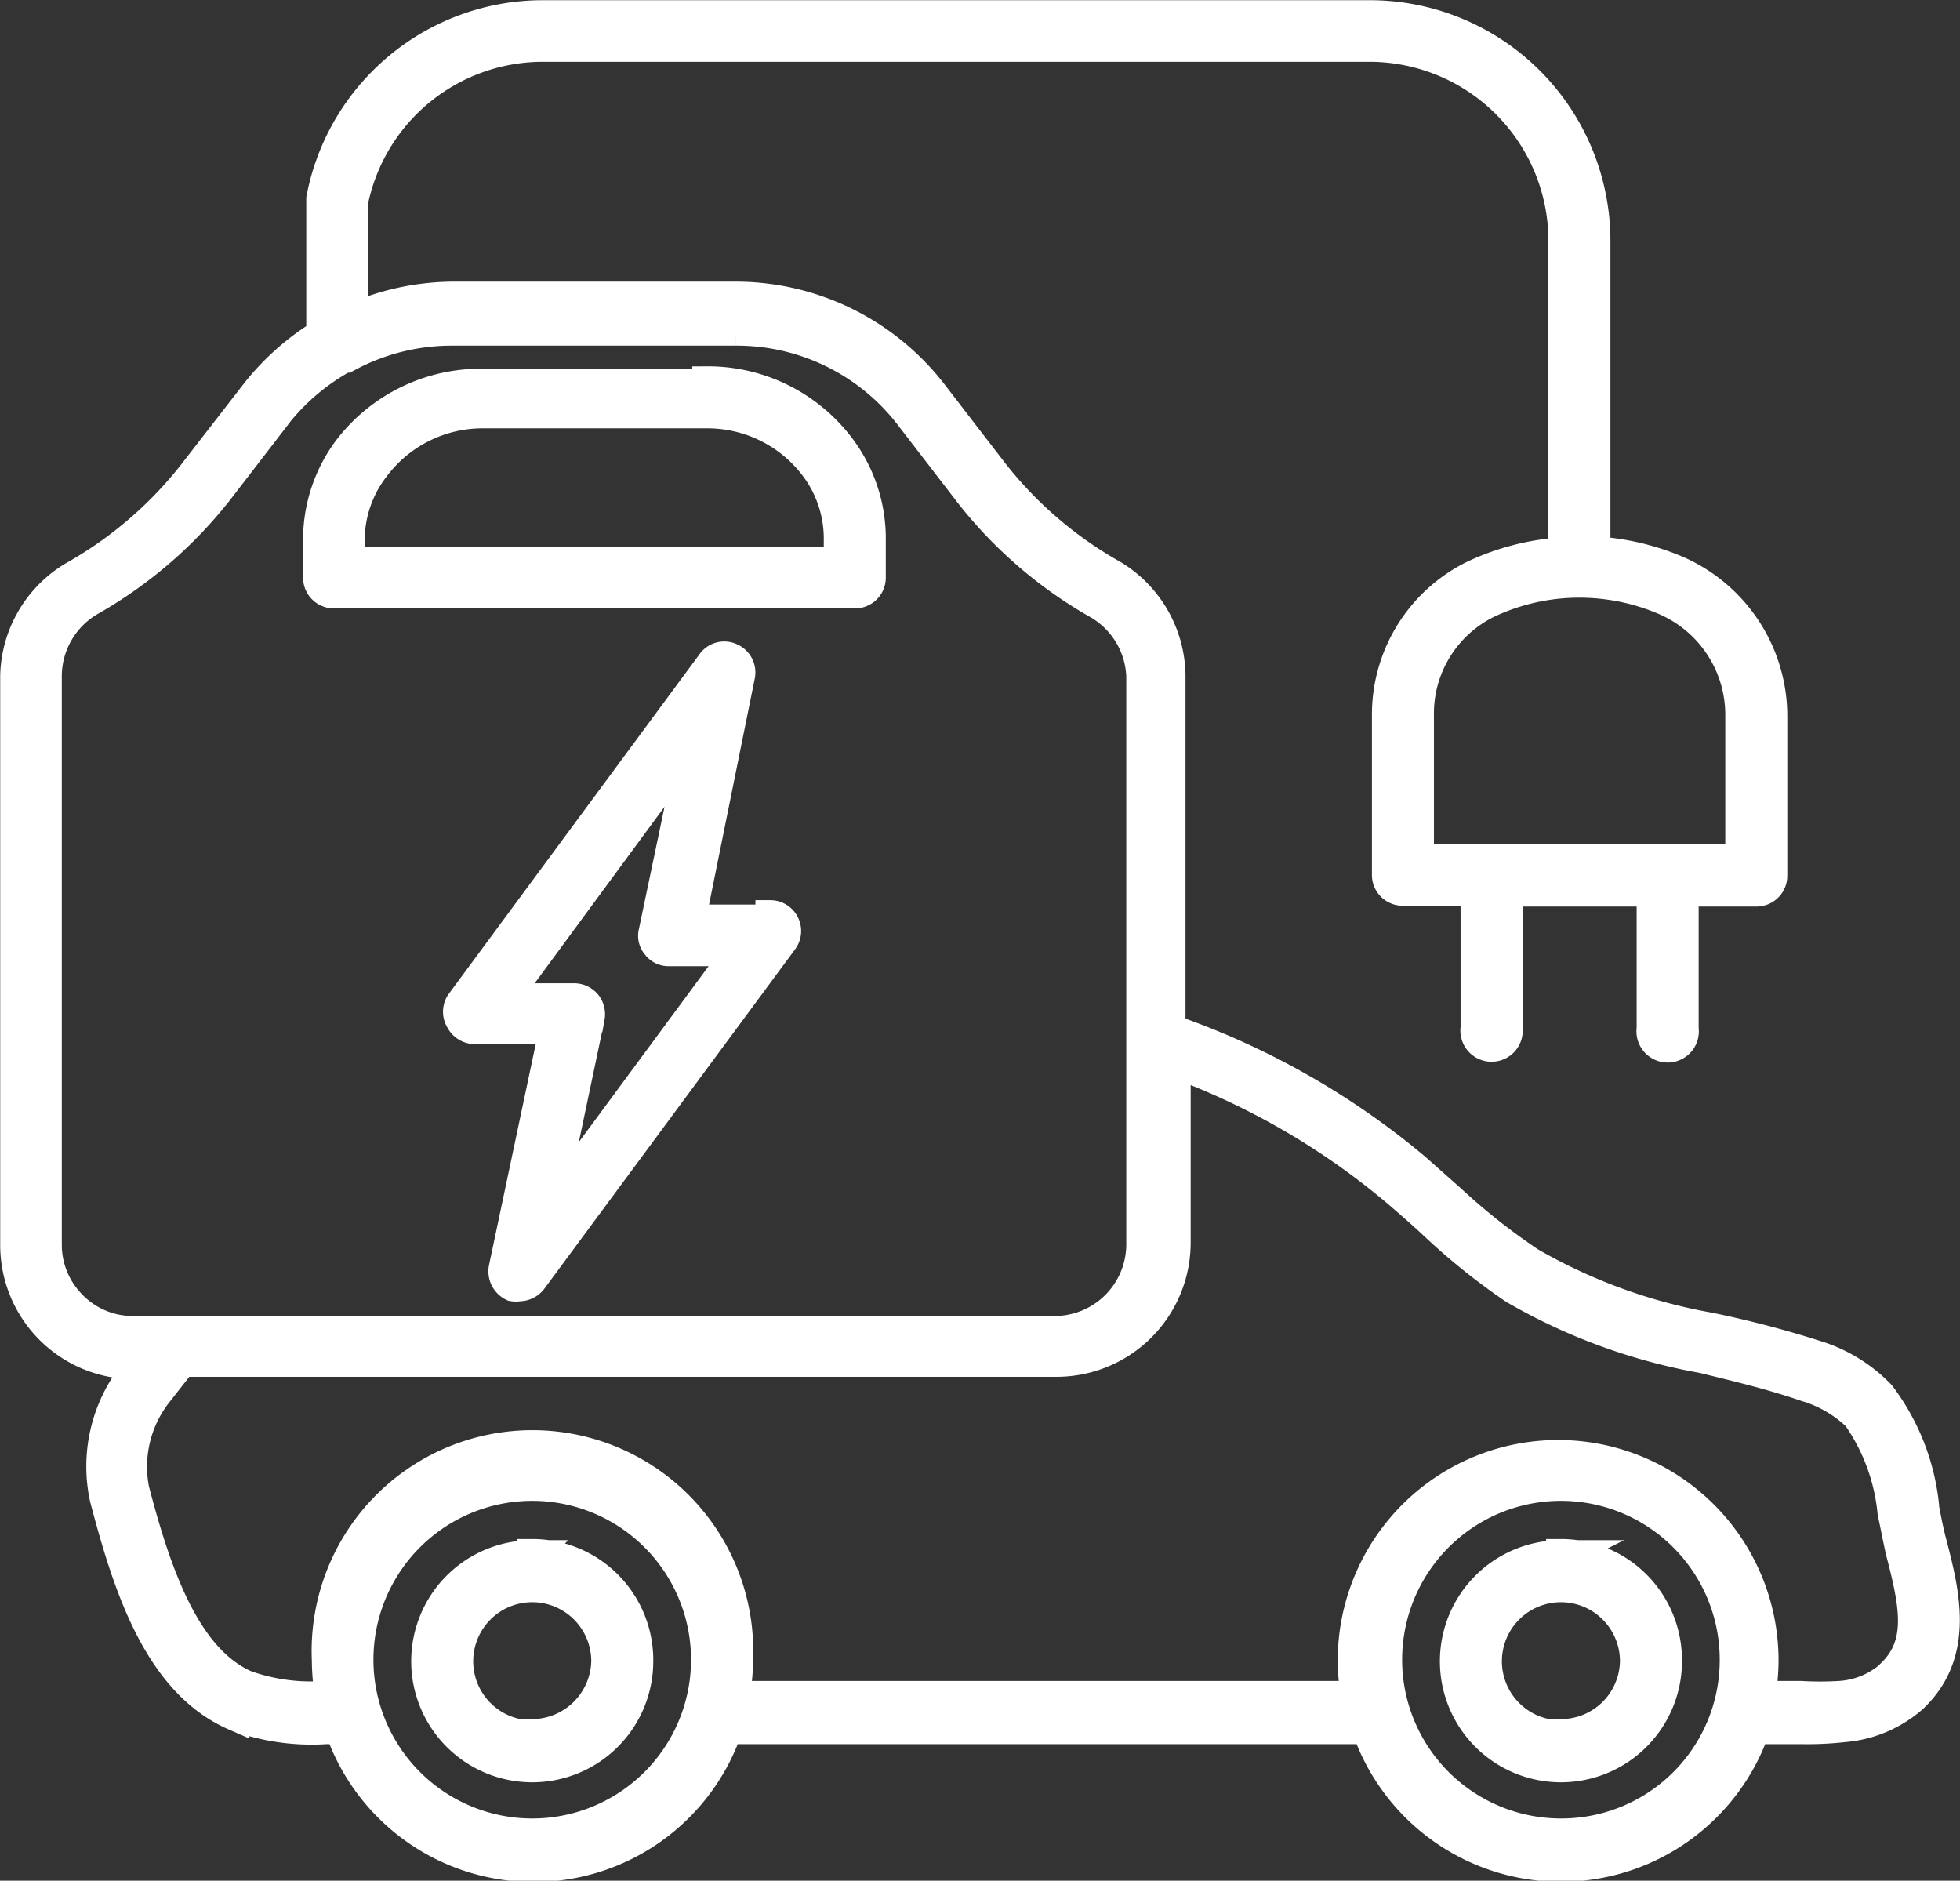 <svg xmlns="http://www.w3.org/2000/svg" viewBox="0 0 49.31 47.31"><rect x="0" y="0" width="49.31" height="47.31" fill="#333333" stroke="none"/><defs><style>.cls-1{fill:#fff;stroke:#fff;stroke-miterlimit:10;stroke-width:0.75px;}</style></defs><title>1-12</title><g id="图层_2" data-name="图层 2"><g id="图层_1-2" data-name="图层 1"><path class="cls-1" d="M48.41,37.89a5.58,5.58,0,0,0-1.1-2.8,3.81,3.81,0,0,0-1.63-1A26.14,26.14,0,0,0,43,33.39a13.87,13.87,0,0,1-4.5-1.64,16.14,16.14,0,0,1-2-1.58l-.89-.79a19.47,19.47,0,0,0-6.16-3.49V17A3,3,0,0,0,28,14.46a10.11,10.11,0,0,1-3-2.57l-1.54-2a6.27,6.27,0,0,0-5-2.43H11.37A6.36,6.36,0,0,0,8.88,8V5.11a4.87,4.87,0,0,1,4.78-3.93h20.8a4.88,4.88,0,0,1,4.87,4.88v7.83a6.19,6.19,0,0,0-2.26.58A3.91,3.91,0,0,0,34.89,18v4a.4.4,0,0,0,.4.41h1.83v3.45a.41.41,0,1,0,.81,0V22.43h3.62v3.45a.41.41,0,1,0,.81,0V22.43h1.83a.4.4,0,0,0,.4-.41V18a4,4,0,0,0-2.38-3.64,6.14,6.14,0,0,0-2.07-.49V6.06A5.68,5.68,0,0,0,34.46.38H13.66A5.68,5.68,0,0,0,8.08,5s0,0,0,.08V8.41A6.3,6.3,0,0,0,6.4,9.92l-1.55,2a10.11,10.11,0,0,1-3,2.57A3,3,0,0,0,.38,17V31.32a3,3,0,0,0,3,3h.16l-.19.24a3.78,3.78,0,0,0-.72,3.12c.58,2.21,1.35,4.64,3.27,5.48a5.53,5.53,0,0,0,2.31.34h.34a5.16,5.16,0,0,0,9.75,0H34.39a5.17,5.17,0,0,0,9.76,0h1.16a8.25,8.25,0,0,0,1.08-.05,3,3,0,0,0,1.75-.75c1.17-1.13.78-2.64.47-3.85-.08-.29-.14-.6-.2-.92ZM43.78,18v3.6H35.7V18a3.09,3.09,0,0,1,1.72-2.82,5.38,5.38,0,0,1,2.31-.52h0a5.44,5.44,0,0,1,2.15.44A3.14,3.14,0,0,1,43.78,18ZM1.73,32.75a2.15,2.15,0,0,1-.55-1.43V17a2.19,2.19,0,0,1,1.09-1.88,11,11,0,0,0,3.22-2.77l1.54-2A5.57,5.57,0,0,1,8.66,9l.05,0a5.51,5.51,0,0,1,2.66-.68h7.15a5.48,5.48,0,0,1,4.34,2.11l1.54,2a11,11,0,0,0,3.22,2.77A2.19,2.19,0,0,1,28.71,17V31.32a2.18,2.18,0,0,1-2.17,2.16H3.35A2.14,2.14,0,0,1,1.73,32.75ZM13.39,46.12a4.37,4.37,0,1,1,4.37-4.36A4.37,4.37,0,0,1,13.39,46.12Zm25.88,0a4.37,4.37,0,1,1,4.37-4.36A4.36,4.36,0,0,1,39.27,46.12Zm8.31-4a2.13,2.13,0,0,1-1.29.54,8.28,8.28,0,0,1-1,0h-1a5.26,5.26,0,0,0,.08-.89,5.17,5.17,0,1,0-10.34,0,5.26,5.26,0,0,0,.08.89H18.48a4.58,4.58,0,0,0,.09-.9,5.18,5.18,0,1,0-10.35,0,5.47,5.47,0,0,0,.08.9H8.18a4.91,4.91,0,0,1-2-.27c-1.5-.66-2.24-2.77-2.8-4.92A3,3,0,0,1,4,35l.58-.74h22a3,3,0,0,0,3-3V26.75A18.56,18.56,0,0,1,35.16,30c.29.25.59.51.87.77a16.44,16.44,0,0,0,2.06,1.66,14.58,14.58,0,0,0,4.75,1.74c.86.21,1.74.42,2.58.71a3.15,3.15,0,0,1,1.3.75,5.05,5.05,0,0,1,.89,2.42c.07.32.13.65.21,1,.36,1.37.53,2.32-.24,3.06Zm-34.19-3a2.67,2.67,0,1,0,2.67,2.67A2.67,2.67,0,0,0,13.39,39.09Zm0,4.53a1.86,1.86,0,1,1,1.86-1.86A1.87,1.87,0,0,1,13.39,43.62Zm25.88-4.53a2.67,2.67,0,1,0,2.67,2.67A2.67,2.67,0,0,0,39.27,39.09Zm0,4.53a1.86,1.86,0,1,1,1.86-1.86A1.86,1.86,0,0,1,39.27,43.62Zm-21.48-34H12.1a4.2,4.2,0,0,0-3.32,1.62A3.8,3.8,0,0,0,8,13.53v1a.4.4,0,0,0,.4.4H21.5a.4.4,0,0,0,.41-.4v-1a3.81,3.81,0,0,0-.8-2.32,4.17,4.17,0,0,0-3.32-1.62Zm3.31,4.48H8.8v-.54a3,3,0,0,1,.62-1.82A3.39,3.39,0,0,1,12.1,10.4h5.69a3.38,3.38,0,0,1,2.68,1.31,3,3,0,0,1,.63,1.82Zm-1.72,9h-2L18.62,17a.4.4,0,0,0-.23-.45.39.39,0,0,0-.49.13l-6.32,8.56a.4.4,0,0,0,0,.42.41.41,0,0,0,.36.23h2L12.67,31.9a.42.42,0,0,0,.23.46.45.45,0,0,0,.16,0,.42.42,0,0,0,.33-.16l6.31-8.54a.4.4,0,0,0-.32-.64Zm-5.54,7.21,1-4.75a.42.42,0,0,0-.08-.33.41.41,0,0,0-.32-.15H12.71l4.73-6.43-1,4.77a.36.36,0,0,0,.08.33.37.37,0,0,0,.31.15h1.74Z"/></g></g></svg>